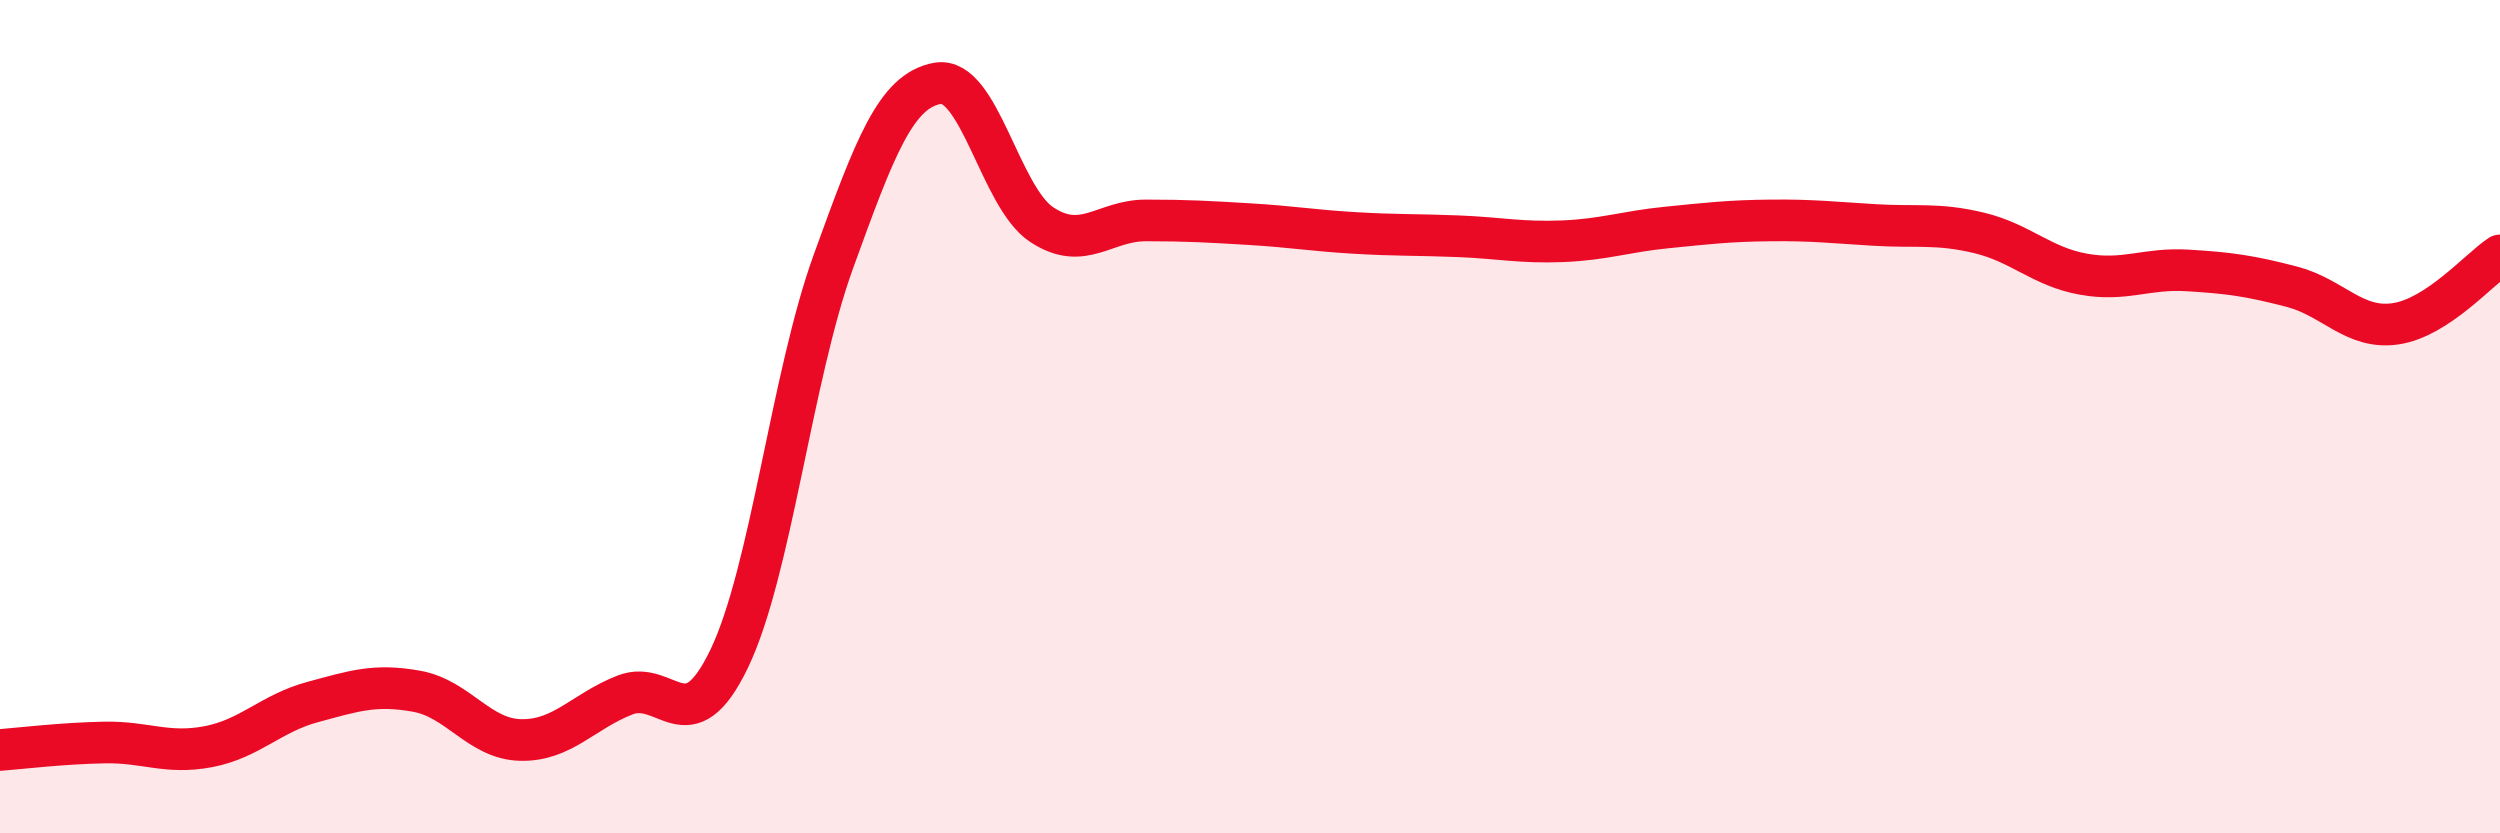 
    <svg width="60" height="20" viewBox="0 0 60 20" xmlns="http://www.w3.org/2000/svg">
      <path
        d="M 0,18 C 0.5,17.96 1.5,17.84 2.5,17.82 C 3.5,17.8 4,18.11 5,17.92 C 6,17.73 6.5,17.12 7.5,16.85 C 8.5,16.58 9,16.41 10,16.59 C 11,16.77 11.5,17.74 12.5,17.76 C 13.5,17.78 14,17.07 15,16.68 C 16,16.29 16.5,17.89 17.5,15.81 C 18.5,13.73 19,9.04 20,6.28 C 21,3.52 21.5,2.18 22.5,2 C 23.5,1.82 24,4.73 25,5.39 C 26,6.05 26.5,5.29 27.5,5.29 C 28.5,5.29 29,5.32 30,5.38 C 31,5.44 31.5,5.53 32.5,5.59 C 33.5,5.65 34,5.63 35,5.67 C 36,5.71 36.5,5.83 37.5,5.79 C 38.5,5.75 39,5.56 40,5.46 C 41,5.36 41.5,5.3 42.5,5.29 C 43.5,5.28 44,5.34 45,5.4 C 46,5.46 46.5,5.35 47.5,5.59 C 48.5,5.83 49,6.4 50,6.58 C 51,6.76 51.5,6.43 52.5,6.49 C 53.5,6.55 54,6.62 55,6.88 C 56,7.14 56.5,7.92 57.5,7.77 C 58.5,7.62 59.5,6.46 60,6.13L60 20L0 20Z"
        fill="#EB0A25"
        opacity="0.1"
        stroke-linecap="round"
        stroke-linejoin="round"
      />
      <path
        d="M 0,18 C 0.5,17.96 1.5,17.84 2.5,17.82 C 3.5,17.8 4,18.11 5,17.92 C 6,17.73 6.5,17.12 7.5,16.85 C 8.5,16.58 9,16.41 10,16.59 C 11,16.77 11.5,17.74 12.5,17.76 C 13.5,17.78 14,17.07 15,16.68 C 16,16.29 16.5,17.89 17.5,15.81 C 18.5,13.73 19,9.04 20,6.28 C 21,3.52 21.5,2.18 22.5,2 C 23.5,1.82 24,4.73 25,5.39 C 26,6.05 26.5,5.29 27.5,5.29 C 28.5,5.29 29,5.32 30,5.38 C 31,5.44 31.5,5.53 32.5,5.59 C 33.5,5.65 34,5.63 35,5.67 C 36,5.71 36.5,5.83 37.5,5.79 C 38.5,5.75 39,5.56 40,5.46 C 41,5.36 41.5,5.3 42.5,5.29 C 43.5,5.28 44,5.34 45,5.4 C 46,5.46 46.5,5.35 47.5,5.59 C 48.5,5.83 49,6.4 50,6.58 C 51,6.76 51.5,6.43 52.5,6.49 C 53.5,6.55 54,6.62 55,6.88 C 56,7.14 56.5,7.92 57.5,7.77 C 58.5,7.62 59.5,6.46 60,6.13"
        stroke="#EB0A25"
        stroke-width="1"
        fill="none"
        stroke-linecap="round"
        stroke-linejoin="round"
      />
    </svg>
  